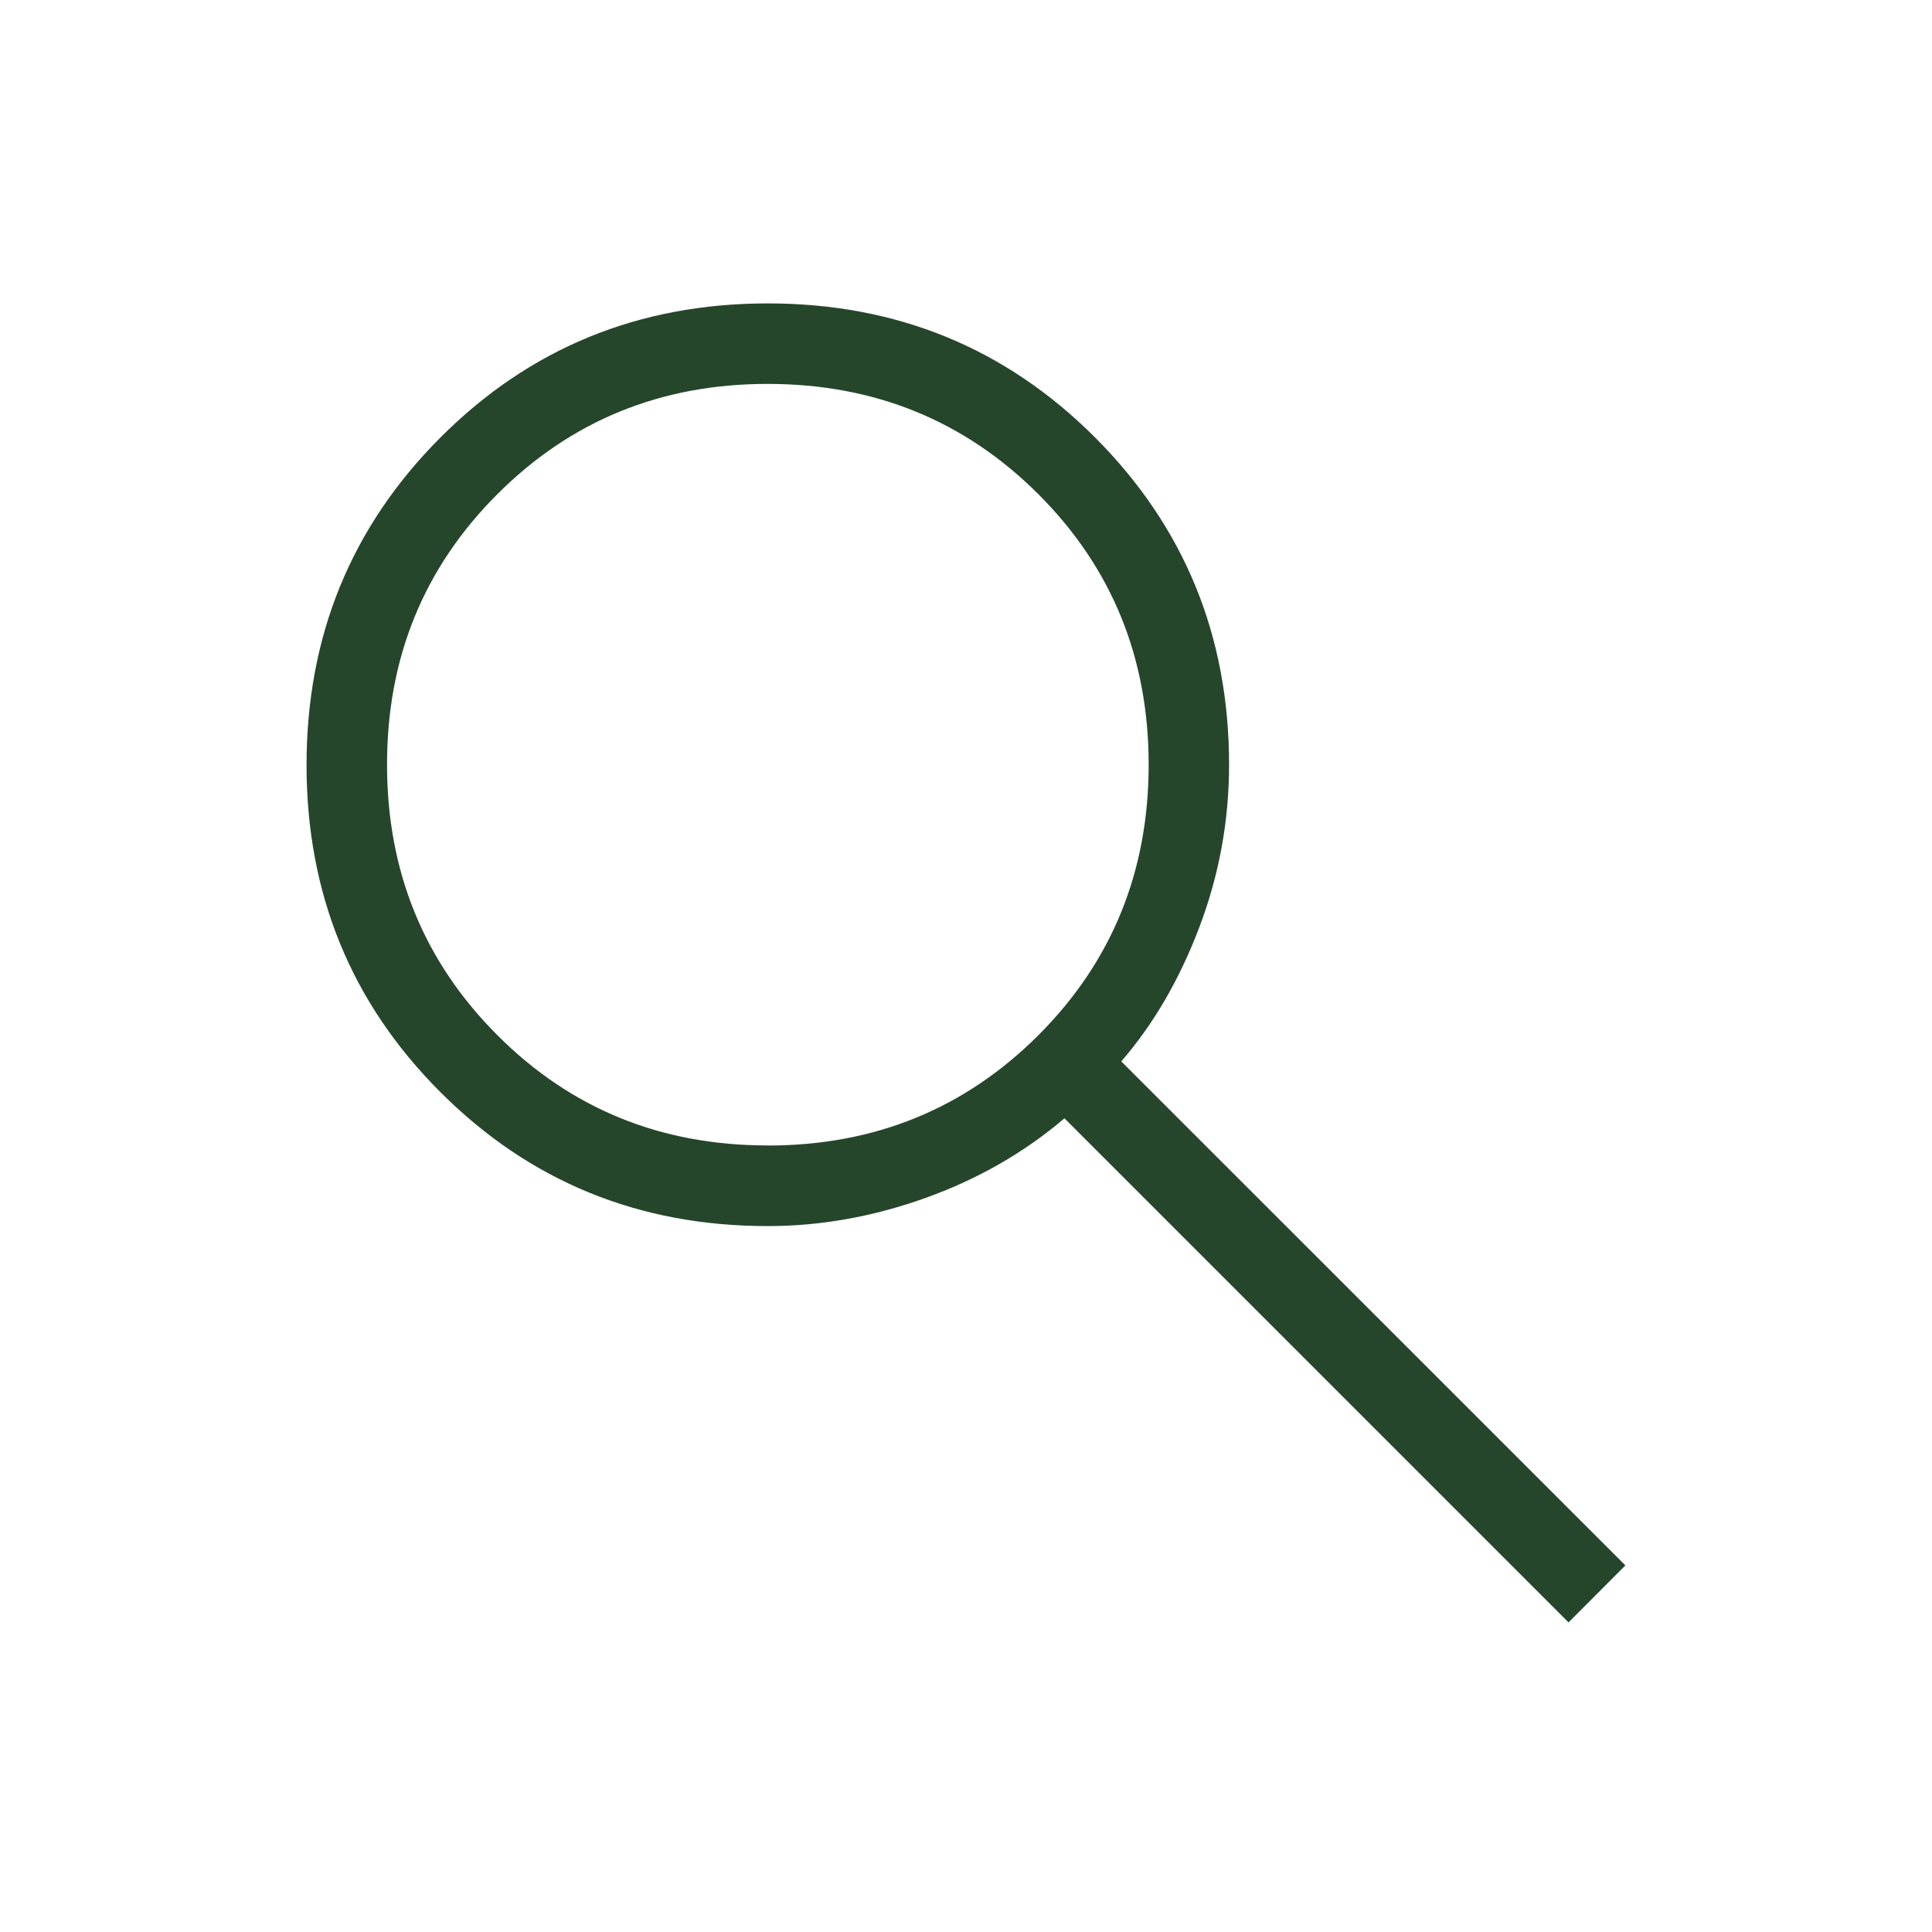 <?xml version="1.0" encoding="UTF-8"?> <svg xmlns="http://www.w3.org/2000/svg" width="24" height="24" viewBox="0 0 24 24" fill="none"><path d="M19.485 20.154L13.223 13.892C12.723 14.318 12.148 14.648 11.498 14.881C10.848 15.114 10.194 15.231 9.538 15.231C7.936 15.231 6.581 14.677 5.472 13.568C4.362 12.459 3.808 11.104 3.808 9.503C3.808 7.902 4.362 6.546 5.47 5.436C6.578 4.326 7.932 3.77 9.534 3.769C11.135 3.768 12.491 4.322 13.602 5.433C14.712 6.544 15.268 7.899 15.268 9.5C15.268 10.195 15.145 10.867 14.899 11.517C14.653 12.167 14.329 12.723 13.929 13.185L20.191 19.446L19.485 20.154ZM9.539 14.23C10.865 14.23 11.985 13.773 12.899 12.86C13.812 11.947 14.269 10.826 14.269 9.499C14.269 8.172 13.812 7.052 12.899 6.139C11.985 5.226 10.865 4.77 9.539 4.769C8.212 4.768 7.092 5.225 6.178 6.139C5.264 7.053 4.807 8.173 4.808 9.499C4.808 10.825 5.265 11.945 6.178 12.859C7.09 13.773 8.21 14.23 9.538 14.229" fill="#26462B"></path></svg> 